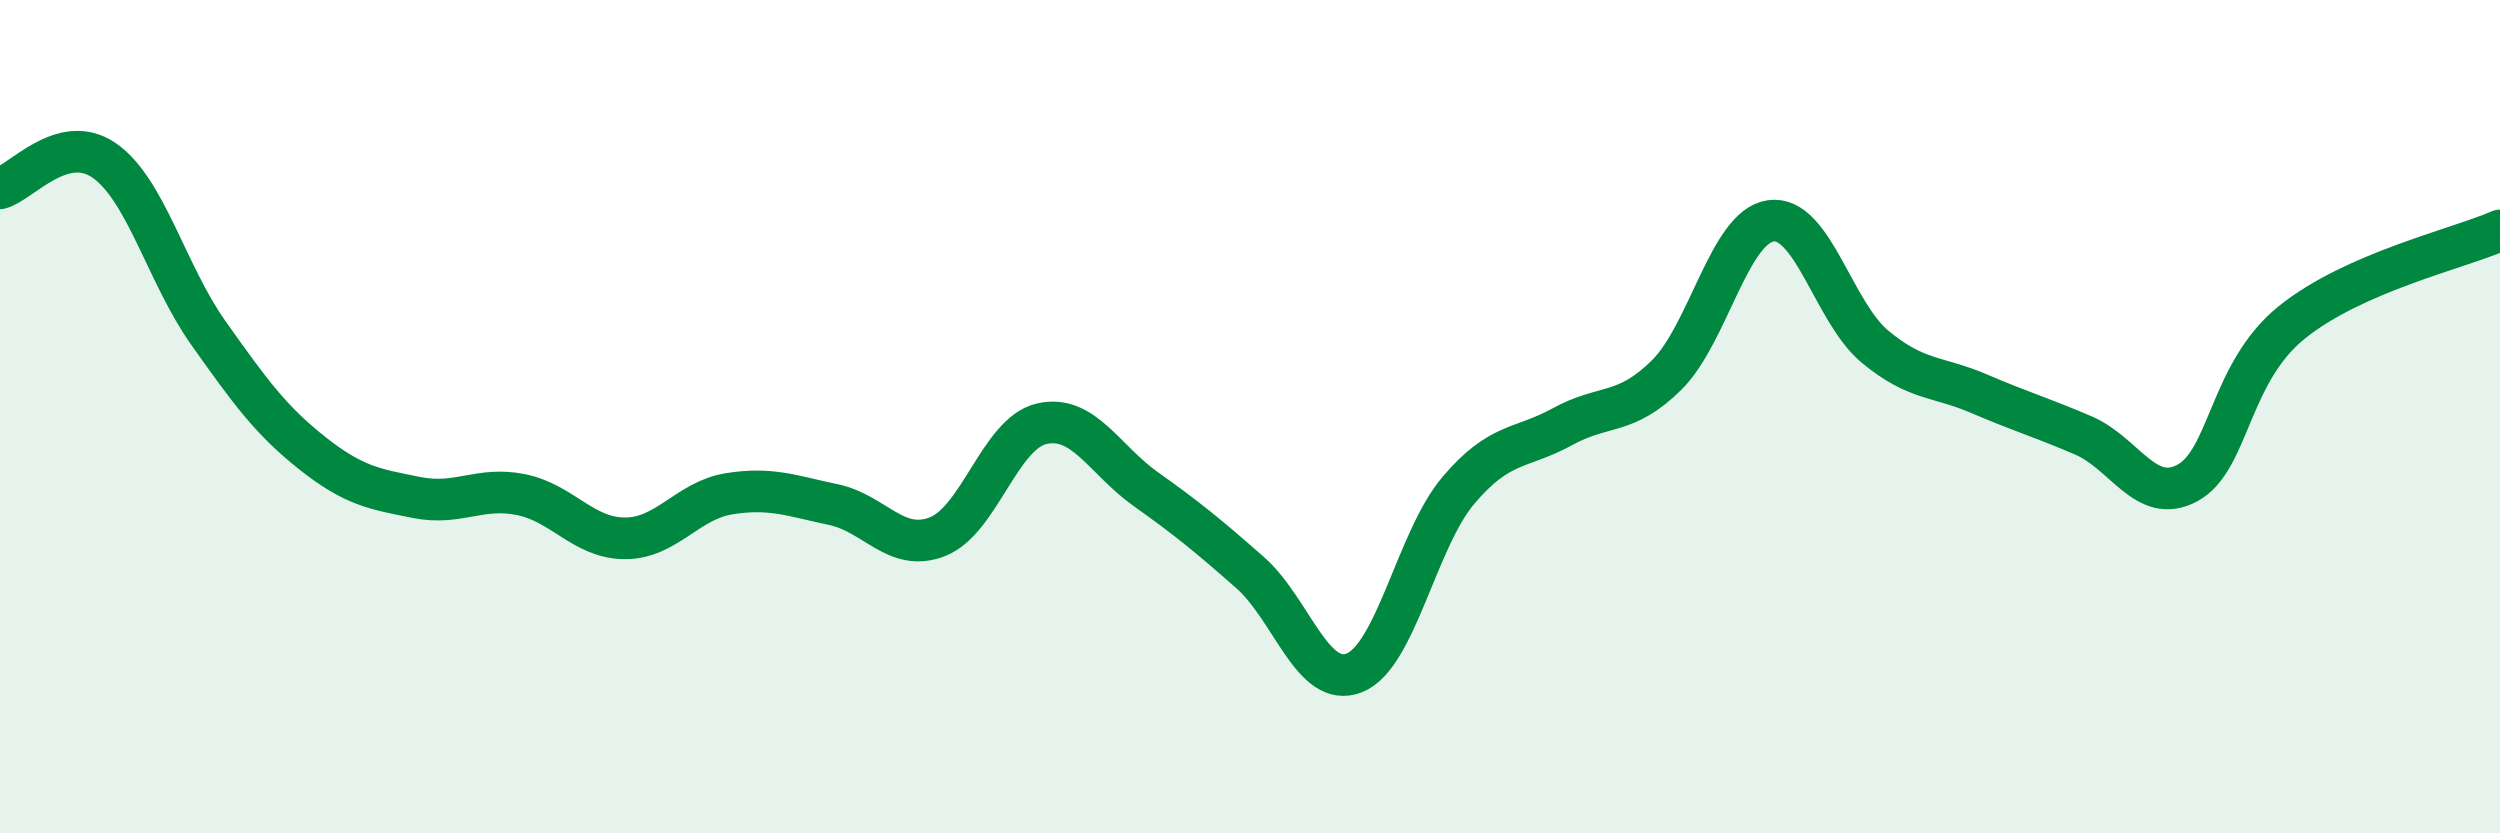 
    <svg width="60" height="20" viewBox="0 0 60 20" xmlns="http://www.w3.org/2000/svg">
      <path
        d="M 0,4.52 C 0.5,4.39 1.5,3.16 2.5,3.85 C 3.5,4.54 4,6.58 5,7.99 C 6,9.4 6.5,10.09 7.5,10.88 C 8.5,11.67 9,11.74 10,11.94 C 11,12.14 11.5,11.67 12.5,11.87 C 13.5,12.07 14,12.92 15,12.92 C 16,12.92 16.5,12.01 17.5,11.85 C 18.5,11.69 19,11.9 20,12.11 C 21,12.32 21.5,13.27 22.5,12.88 C 23.5,12.49 24,10.4 25,10.17 C 26,9.94 26.5,11.03 27.5,11.74 C 28.5,12.45 29,12.86 30,13.74 C 31,14.62 31.5,16.54 32.5,16.15 C 33.5,15.76 34,12.95 35,11.77 C 36,10.59 36.5,10.79 37.5,10.24 C 38.5,9.69 39,9.99 40,9 C 41,8.01 41.5,5.44 42.5,5.3 C 43.5,5.16 44,7.49 45,8.32 C 46,9.15 46.5,9.02 47.5,9.45 C 48.5,9.88 49,10.02 50,10.45 C 51,10.88 51.5,12.13 52.5,11.59 C 53.5,11.05 53.5,8.95 55,7.74 C 56.5,6.53 59,5.97 60,5.53L60 20L0 20Z"
        fill="#008740"
        opacity="0.1"
        stroke-linecap="round"
        stroke-linejoin="round"
      />
      <path
        d="M 0,4.52 C 0.5,4.39 1.5,3.16 2.5,3.85 C 3.5,4.54 4,6.58 5,7.99 C 6,9.4 6.5,10.09 7.5,10.88 C 8.5,11.67 9,11.74 10,11.94 C 11,12.14 11.5,11.67 12.5,11.87 C 13.5,12.07 14,12.92 15,12.92 C 16,12.92 16.5,12.01 17.5,11.85 C 18.5,11.69 19,11.9 20,12.11 C 21,12.32 21.5,13.27 22.5,12.88 C 23.5,12.49 24,10.4 25,10.17 C 26,9.94 26.5,11.03 27.5,11.74 C 28.5,12.45 29,12.86 30,13.74 C 31,14.62 31.5,16.54 32.5,16.15 C 33.5,15.76 34,12.95 35,11.77 C 36,10.59 36.5,10.79 37.5,10.24 C 38.5,9.69 39,9.99 40,9 C 41,8.01 41.5,5.44 42.5,5.3 C 43.5,5.16 44,7.49 45,8.32 C 46,9.15 46.5,9.02 47.5,9.45 C 48.5,9.88 49,10.02 50,10.45 C 51,10.88 51.5,12.13 52.5,11.59 C 53.5,11.05 53.5,8.95 55,7.74 C 56.5,6.53 59,5.97 60,5.53"
        stroke="#008740"
        stroke-width="1"
        fill="none"
        stroke-linecap="round"
        stroke-linejoin="round"
      />
    </svg>
  